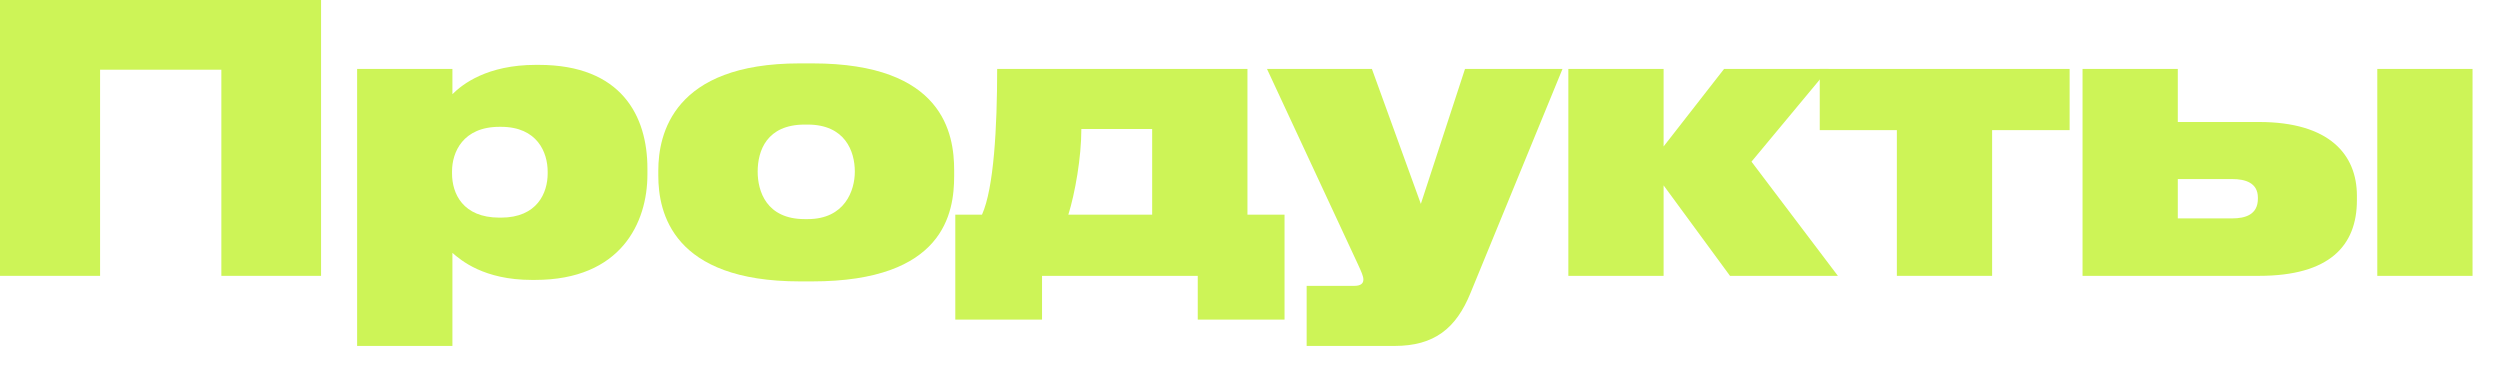<?xml version="1.0" encoding="UTF-8"?> <svg xmlns="http://www.w3.org/2000/svg" width="59" height="9" viewBox="0 0 59 9" fill="none"> <path d="M0 6.51H2.362V1.645H5.224V6.51H7.577V0H0V6.51Z" fill="#CDF457"></path> <path d="M12.925 4.095C12.925 4.55 12.68 5.136 11.823 5.136H11.788C10.922 5.136 10.668 4.567 10.668 4.095V4.043C10.668 3.596 10.922 2.993 11.788 2.993H11.823C12.68 2.993 12.925 3.596 12.925 4.051V4.095ZM8.428 8.164H10.677V5.968C10.878 6.143 11.42 6.606 12.549 6.606H12.628C14.658 6.606 15.279 5.25 15.279 4.121V3.973C15.279 2.748 14.675 1.531 12.715 1.531H12.645C11.499 1.531 10.913 1.986 10.677 2.223V1.627H8.428V8.164Z" fill="#CDF457"></path> <path d="M19.167 6.641C22.282 6.641 22.518 5.022 22.518 4.156V4.016C22.518 3.167 22.273 1.496 19.176 1.496H18.87C15.886 1.496 15.536 3.167 15.536 4.025V4.147C15.536 5.022 15.877 6.641 18.878 6.641H19.167ZM18.992 5.171C18.082 5.171 17.881 4.506 17.881 4.051C17.881 3.561 18.091 2.94 18.992 2.94H19.062C19.937 2.94 20.174 3.561 20.174 4.051C20.174 4.497 19.937 5.171 19.062 5.171H18.992Z" fill="#CDF457"></path> <path d="M22.545 7.543H24.592V6.51H28.267V7.543H30.315V5.066H29.44V1.627H23.533C23.533 3.01 23.455 4.445 23.175 5.066H22.545V7.543ZM25.213 5.066C25.371 4.559 25.52 3.719 25.52 3.045H27.191V5.066H25.213Z" fill="#CDF457"></path> <path d="M30.837 8.164H32.911C33.847 8.164 34.364 7.753 34.705 6.912L36.875 1.627H34.574L33.532 4.812L32.377 1.627H29.901L32.036 6.213C32.133 6.423 32.176 6.519 32.176 6.598C32.176 6.694 32.106 6.746 31.966 6.746H30.837V8.164Z" fill="#CDF457"></path> <path d="M40.828 6.51H43.374L41.335 3.815L43.155 1.627H40.688L39.261 3.456V1.627H37.013V6.51H39.261V4.375L40.828 6.51Z" fill="#CDF457"></path> <path d="M44.766 6.51H47.014V3.071H48.843V1.627H42.946V3.071H44.766V6.51Z" fill="#CDF457"></path> <path d="M49.148 6.51H53.312C54.975 6.51 55.623 5.801 55.623 4.725V4.62C55.623 3.649 54.975 2.879 53.312 2.879H51.396V1.627H49.148V6.51ZM51.396 5.154V4.226H52.682C52.989 4.226 53.286 4.314 53.286 4.664V4.69C53.286 5.066 52.989 5.154 52.682 5.154H51.396ZM58.352 1.627H56.104V6.51H58.352V1.627Z" fill="#CDF457"></path> </svg> 